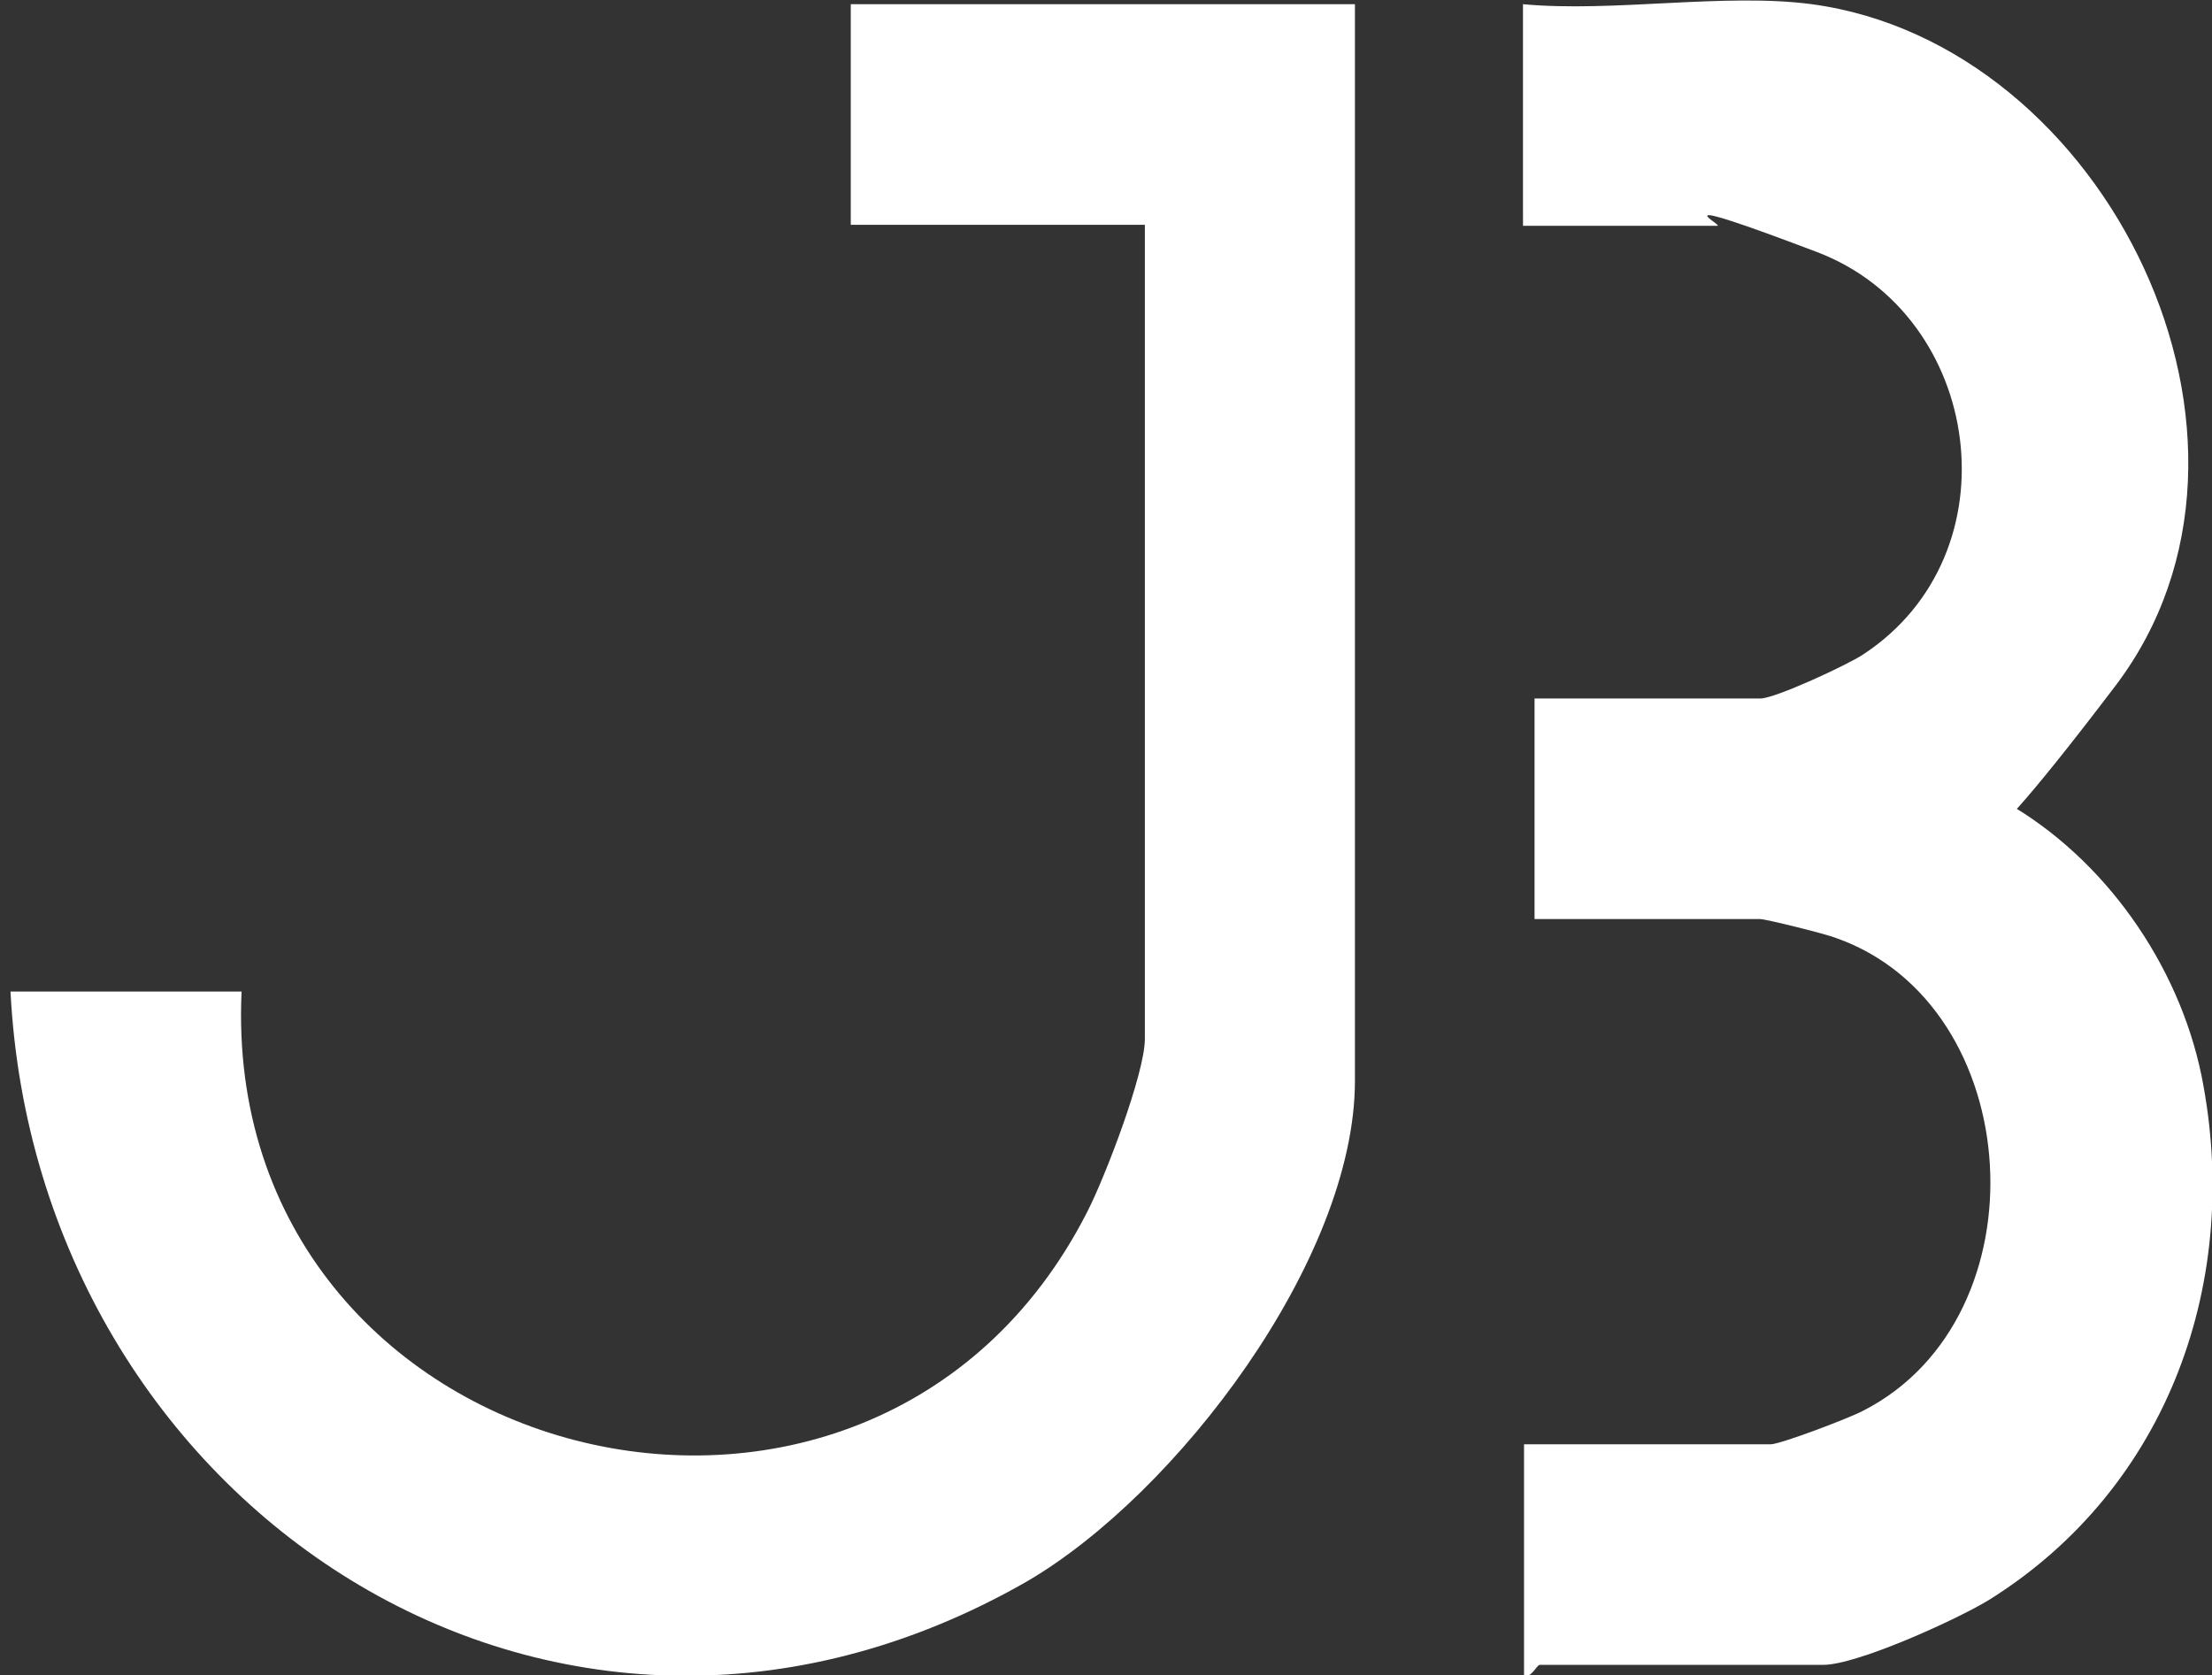 <?xml version="1.0" encoding="UTF-8"?>
<svg id="Calque_1" xmlns="http://www.w3.org/2000/svg" version="1.1" viewBox="0 0 210.6 159.5">
  <rect x="0" y="0" width="210.6" height="159.5" fill="#333333" stroke="none"/>
  <!-- Generator: Adobe Illustrator 29.5.0, SVG Export Plug-In . SVG Version: 2.1.0 Build 137)  -->
  <defs>
    <style>
      .st0 {
        fill: #fff;
      }
    </style>
  </defs>
  <path class="st0" d="M129,.4v102.5c0,17-17,39.4-31.3,47.7C52.7,176.3,3.5,143.2,1,94.4h22c-2.1,45.5,59.9,61.4,80.5,21,1.7-3.3,5.5-13.2,5.5-16.5V21.4h-28V.4h48Z"/>
  <path class="st0" d="M172.5.4c28.1,3.8,46.6,41.6,28.9,64.9s-10.9,10.4-10.4,11.1c9.3,5.3,16.4,15.3,18.6,26,3.9,19.4-3.1,39.2-20.2,49.9-3.1,1.9-12.6,6.2-15.8,6.2h-27c-.3,0-.8,1.3-1.5,1v-22h23.5c.9,0,7.5-2.5,8.8-3.2,17.4-8.9,15.6-38.6-2.6-45-1-.4-6.7-1.8-7.2-1.8h-21.5v-21h21.5c1.4,0,8.3-3.2,9.8-4.2,14.6-9.6,11.4-32.3-4.4-38.3s-8.8-2.5-9.5-2.5h-18.5V.4c8.6.8,19.2-1.1,27.5,0Z"/>
</svg>